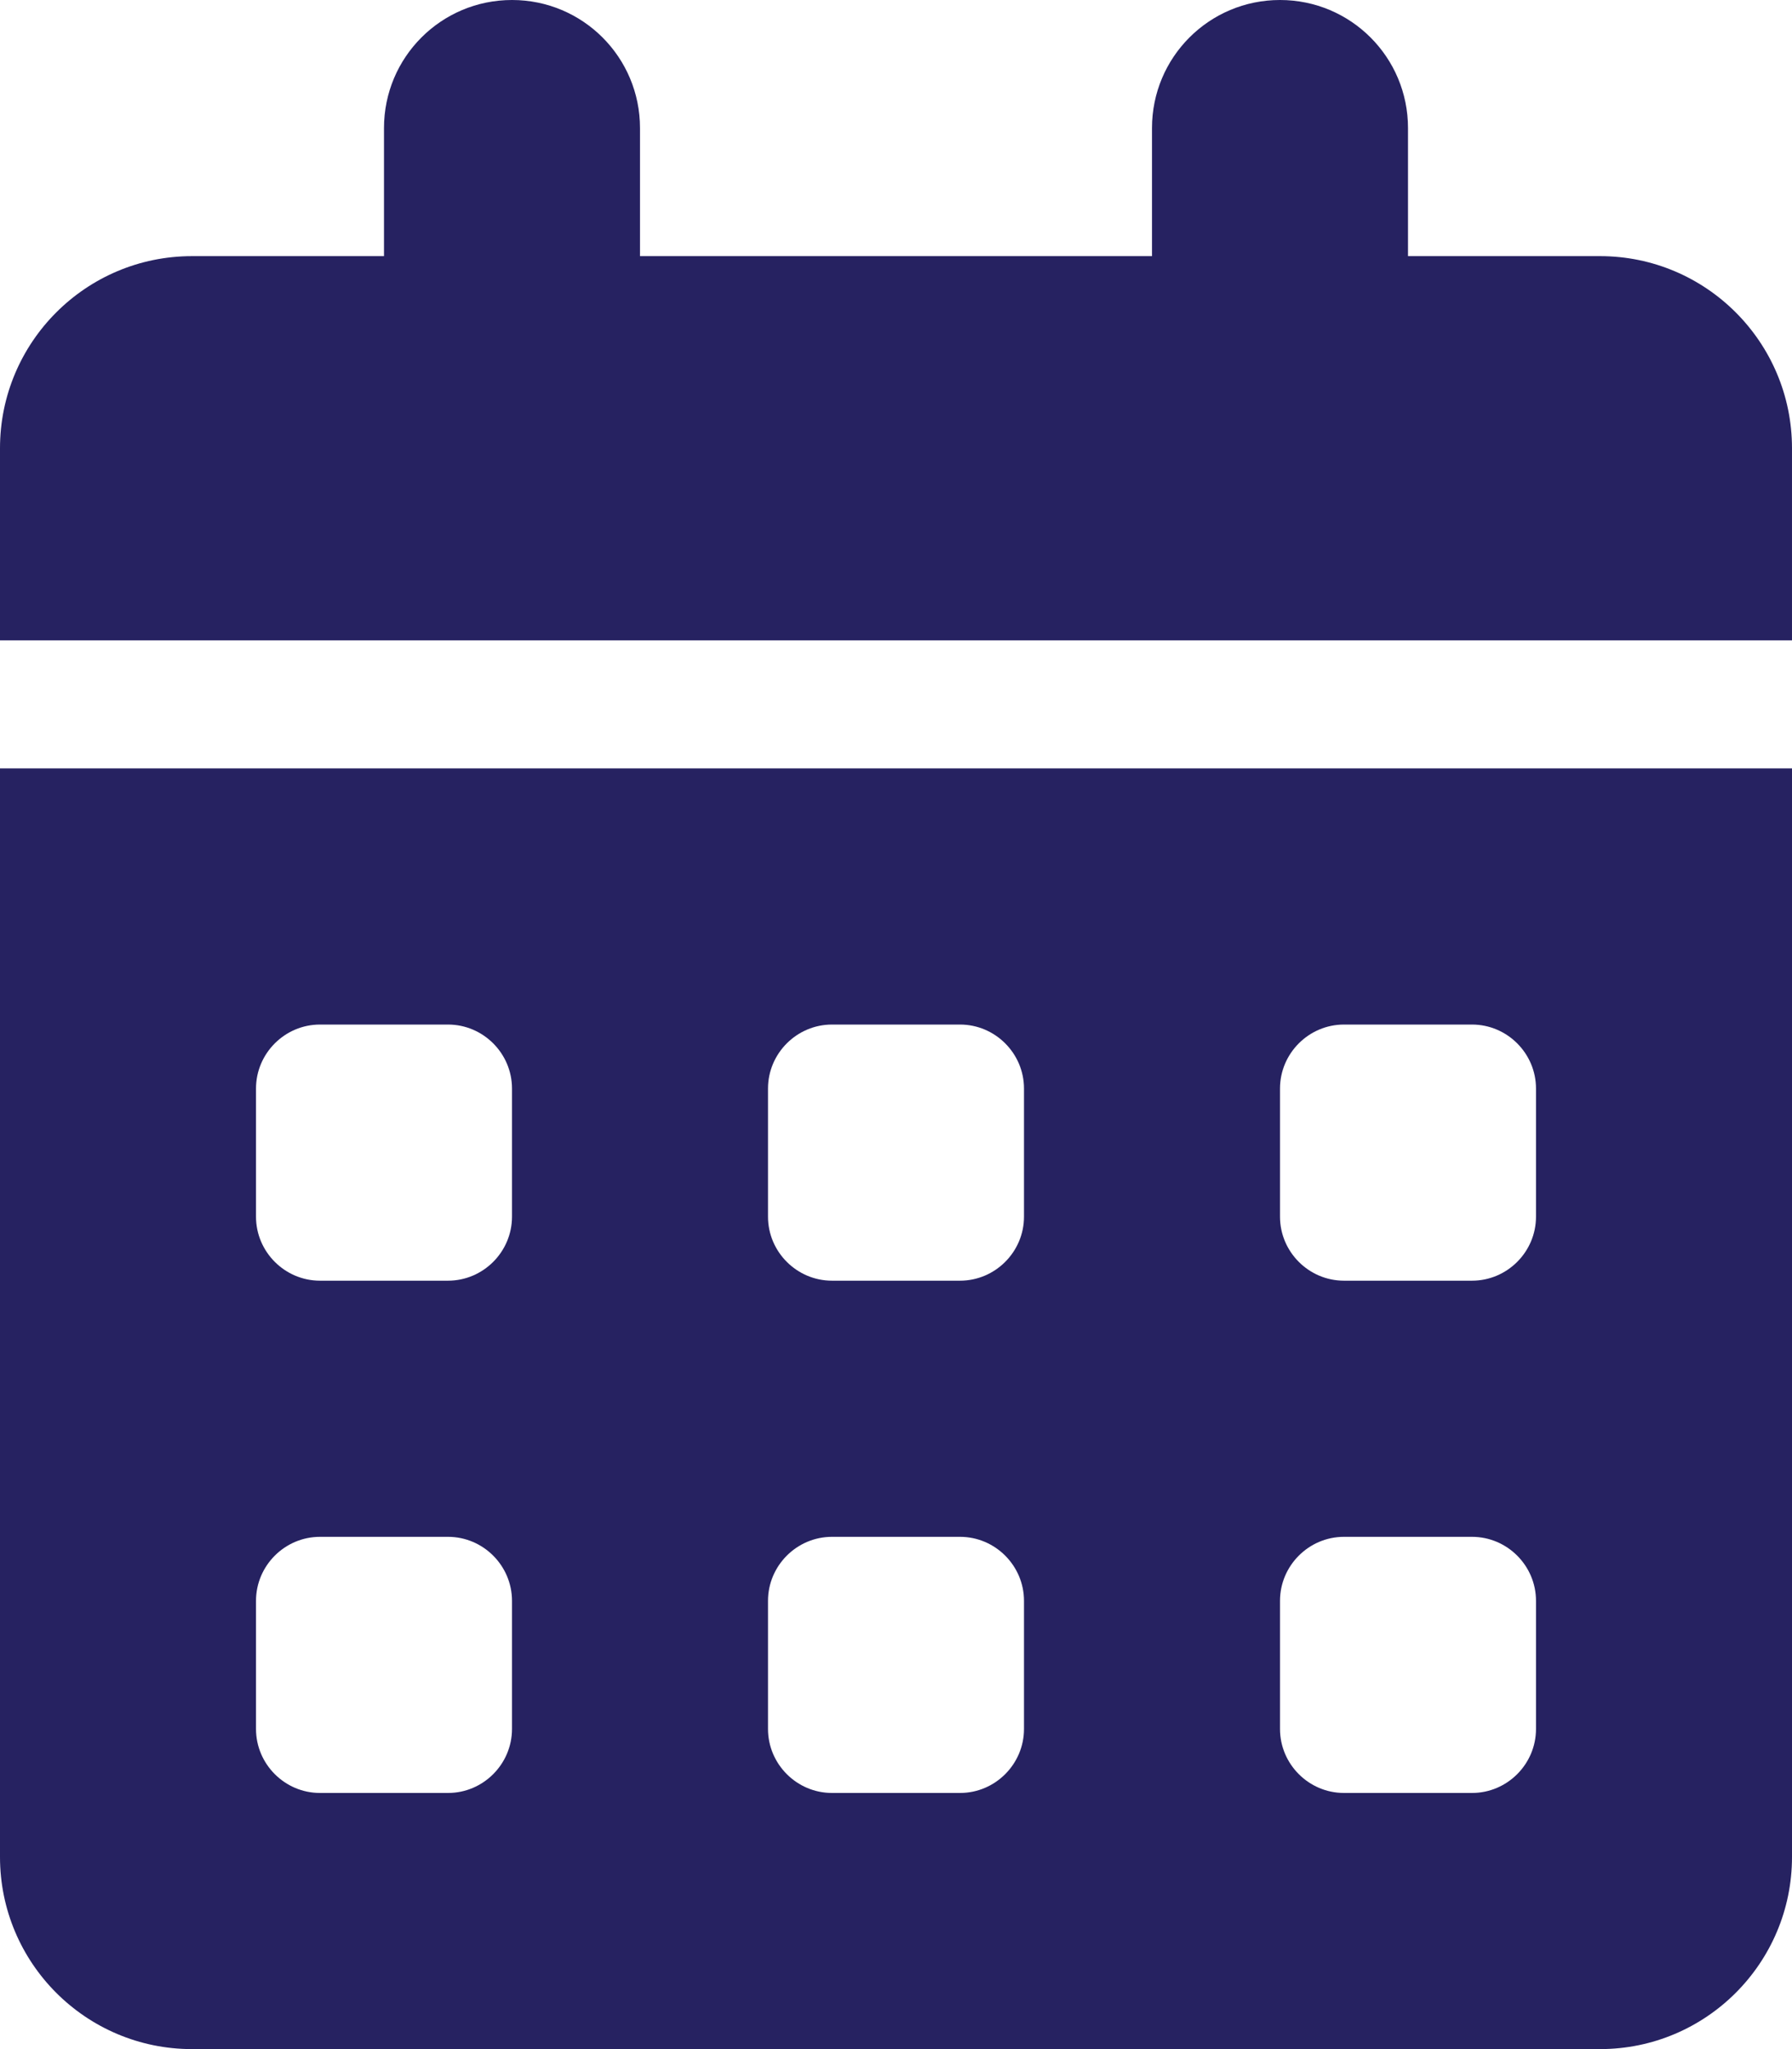 <svg xmlns="http://www.w3.org/2000/svg" viewBox="0 0 448 512"><!--!Font Awesome Free 6.7.0 by @fontawesome - https://fontawesome.com License - https://fontawesome.com/license/free Copyright 2024 Fonticons, Inc.--><path fill="#262261" d="M128 0c17.7 0 32 14.3 32 32l0 32 128 0 0-32c0-17.7 14.3-32 32-32s32 14.3 32 32l0 32 48 0c26.5 0 48 21.5 48 48l0 48L0 160l0-48C0 85.5 21.5 64 48 64l48 0 0-32c0-17.7 14.3-32 32-32zM0 192l448 0 0 272c0 26.5-21.5 48-48 48L48 512c-26.5 0-48-21.5-48-48L0 192zm64 80l0 32c0 8.8 7.2 16 16 16l32 0c8.8 0 16-7.2 16-16l0-32c0-8.8-7.2-16-16-16l-32 0c-8.8 0-16 7.2-16 16zm128 0l0 32c0 8.8 7.2 16 16 16l32 0c8.8 0 16-7.2 16-16l0-32c0-8.8-7.2-16-16-16l-32 0c-8.8 0-16 7.2-16 16zm144-16c-8.8 0-16 7.2-16 16l0 32c0 8.8 7.2 16 16 16l32 0c8.8 0 16-7.2 16-16l0-32c0-8.8-7.2-16-16-16l-32 0zM64 400l0 32c0 8.8 7.2 16 16 16l32 0c8.8 0 16-7.2 16-16l0-32c0-8.8-7.2-16-16-16l-32 0c-8.8 0-16 7.2-16 16zm144-16c-8.8 0-16 7.2-16 16l0 32c0 8.8 7.2 16 16 16l32 0c8.8 0 16-7.2 16-16l0-32c0-8.8-7.2-16-16-16l-32 0zm112 16l0 32c0 8.8 7.2 16 16 16l32 0c8.8 0 16-7.2 16-16l0-32c0-8.8-7.2-16-16-16l-32 0c-8.8 0-16 7.2-16 16z"/></svg>